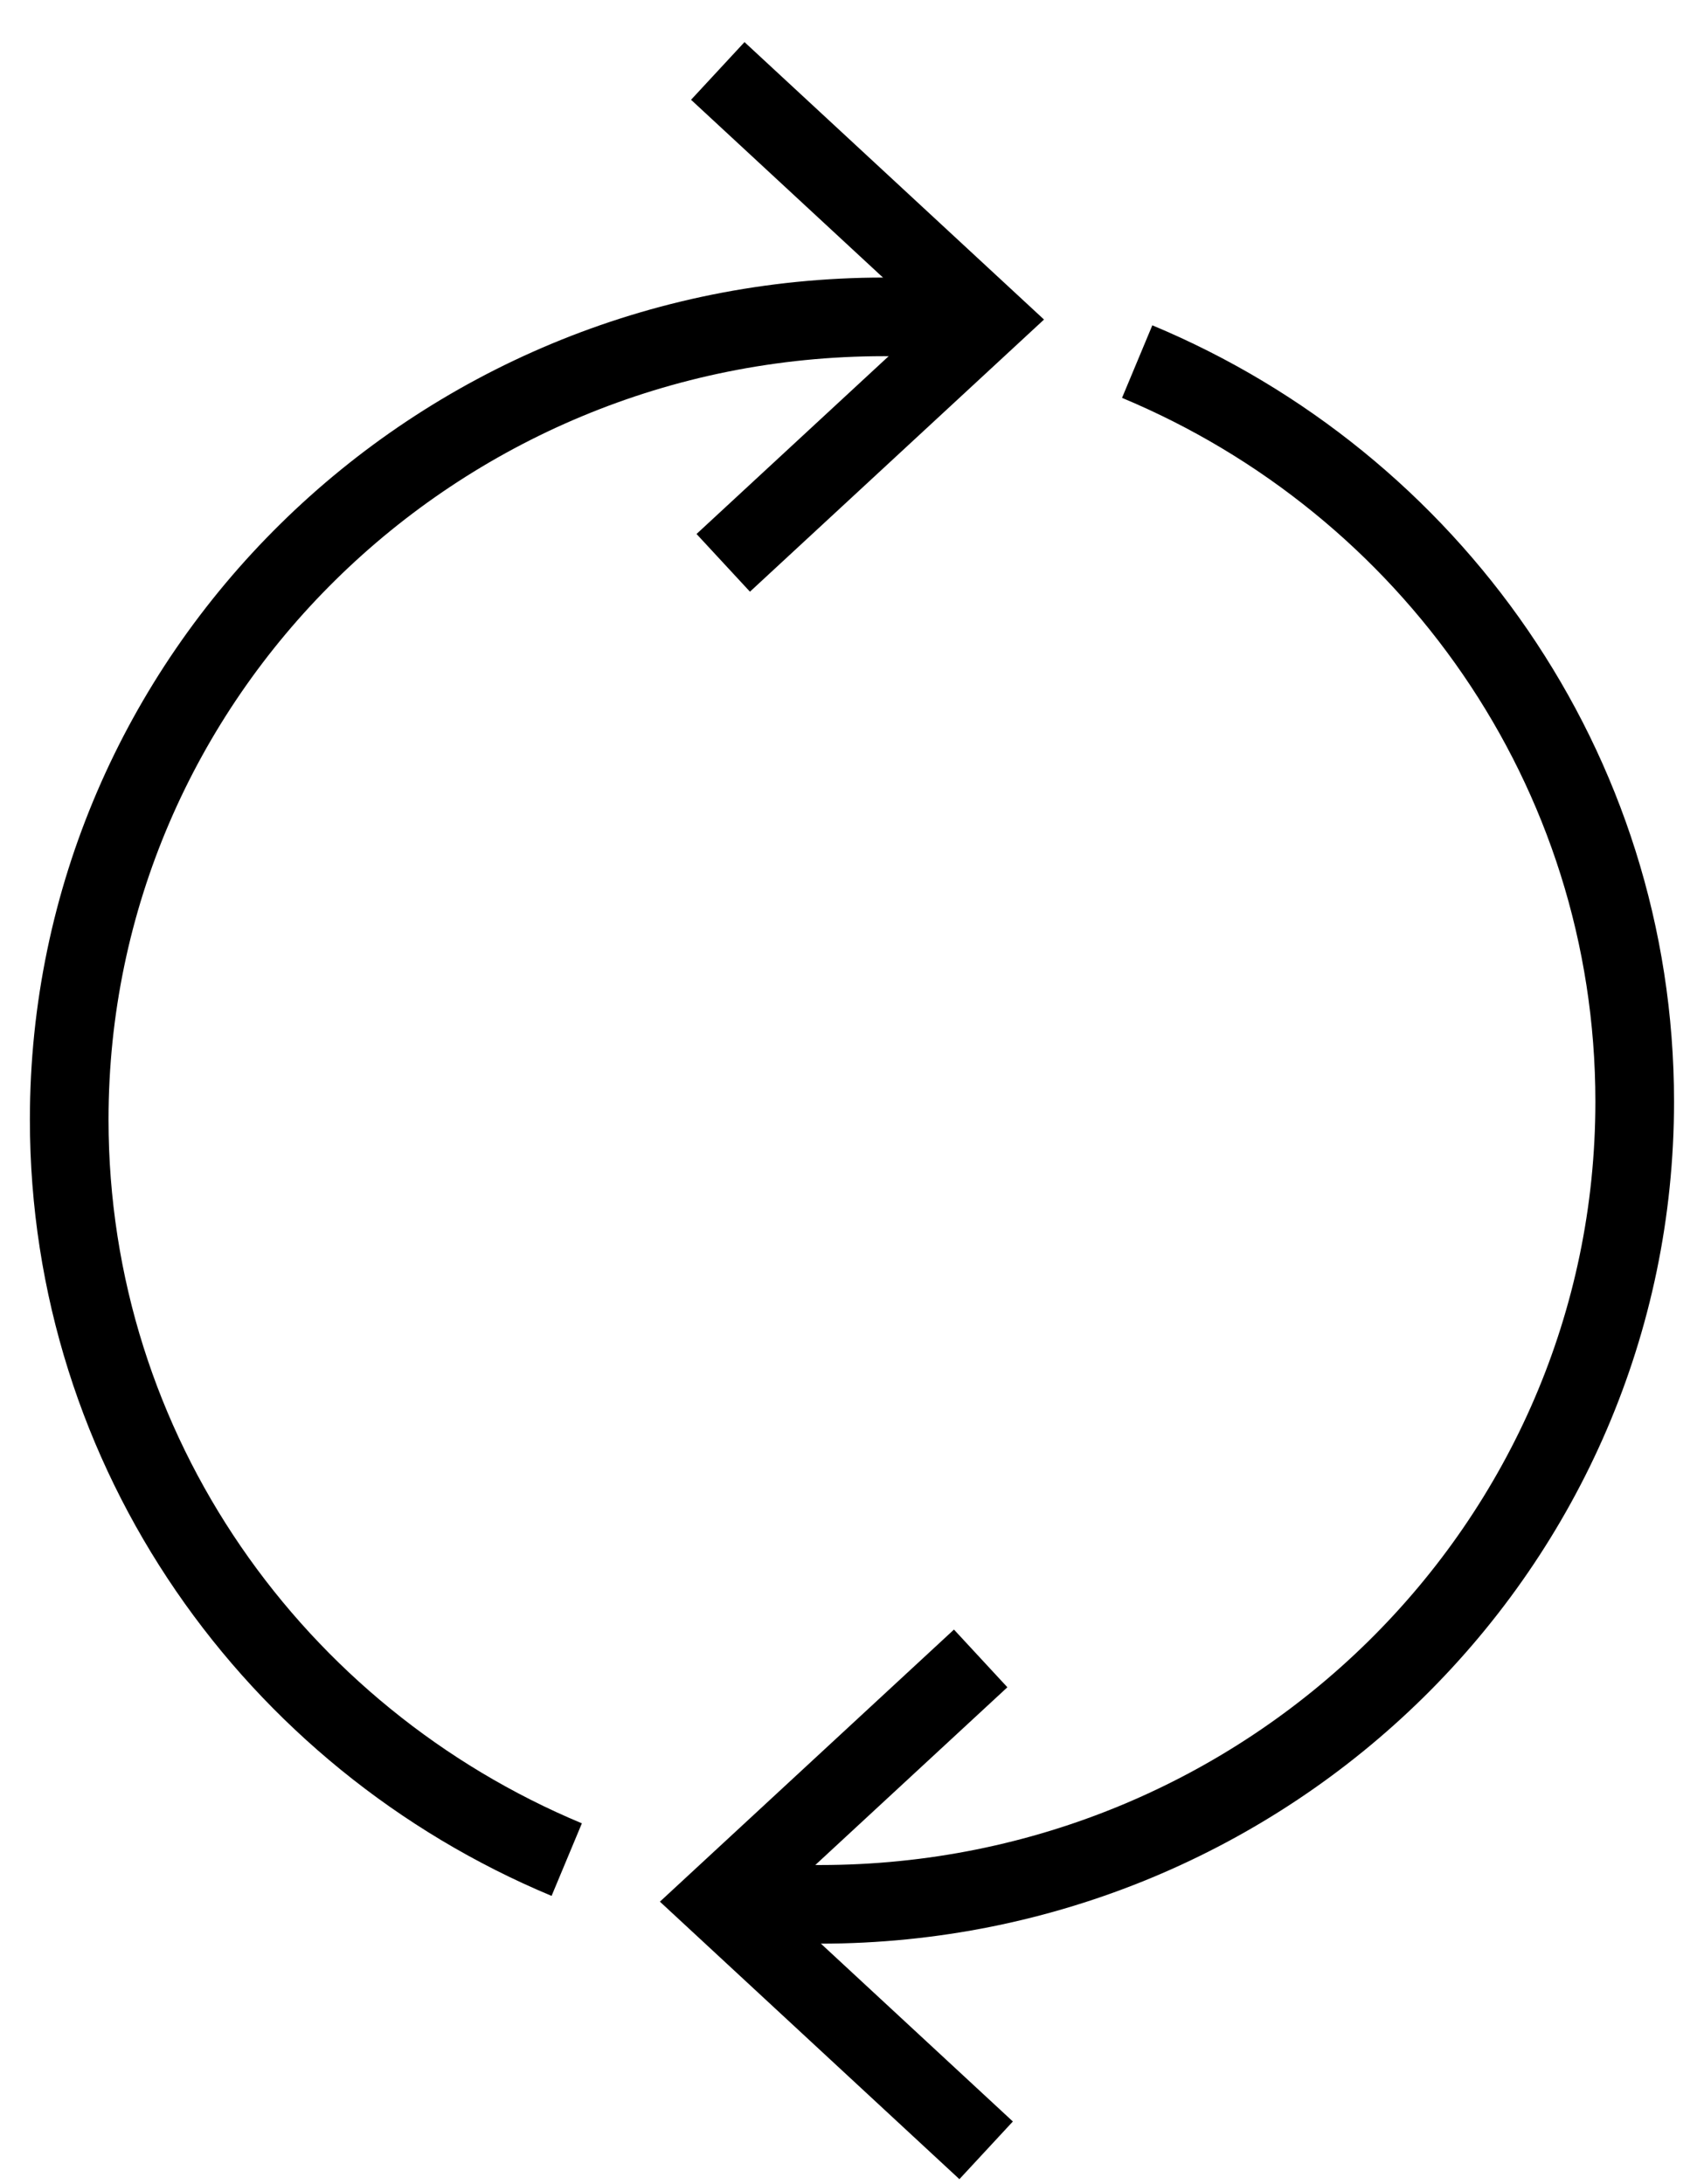 <?xml version="1.0" encoding="UTF-8" standalone="no"?><!DOCTYPE svg PUBLIC "-//W3C//DTD SVG 1.1//EN" "http://www.w3.org/Graphics/SVG/1.1/DTD/svg11.dtd"><svg width="100%" height="100%" viewBox="0 0 39 50" version="1.1" xmlns="http://www.w3.org/2000/svg" xmlns:xlink="http://www.w3.org/1999/xlink" xml:space="preserve" xmlns:serif="http://www.serif.com/" style="fill-rule:evenodd;clip-rule:evenodd;stroke-miterlimit:10;"><path d="M12.971,42.572c-6.686,-2.791 -11.387,-9.321 -11.387,-16.941c-0,-10.146 8.35,-18.377 18.65,-18.377c0.79,-0 1.572,0.044 2.336,0.142" style="fill:none;fill-rule:nonzero;stroke:#000;stroke-width:1.8px;"/><path d="M16.428,1.624l6.142,5.691l-6.017,5.57" style="fill:none;fill-rule:nonzero;stroke:#000;stroke-width:1.8px;"/><path d="M26.027,8.278c6.687,2.791 11.387,9.321 11.387,16.941c0,10.146 -8.35,18.377 -18.649,18.377c-0.791,0 -1.573,-0.044 -2.337,-0.142" style="fill:none;fill-rule:nonzero;stroke:#000;stroke-width:1.8px;"/><path d="M22.57,49.227l-6.142,-5.692l6.017,-5.569" style="fill:none;fill-rule:nonzero;stroke:#000;stroke-width:1.8px;"/></svg>